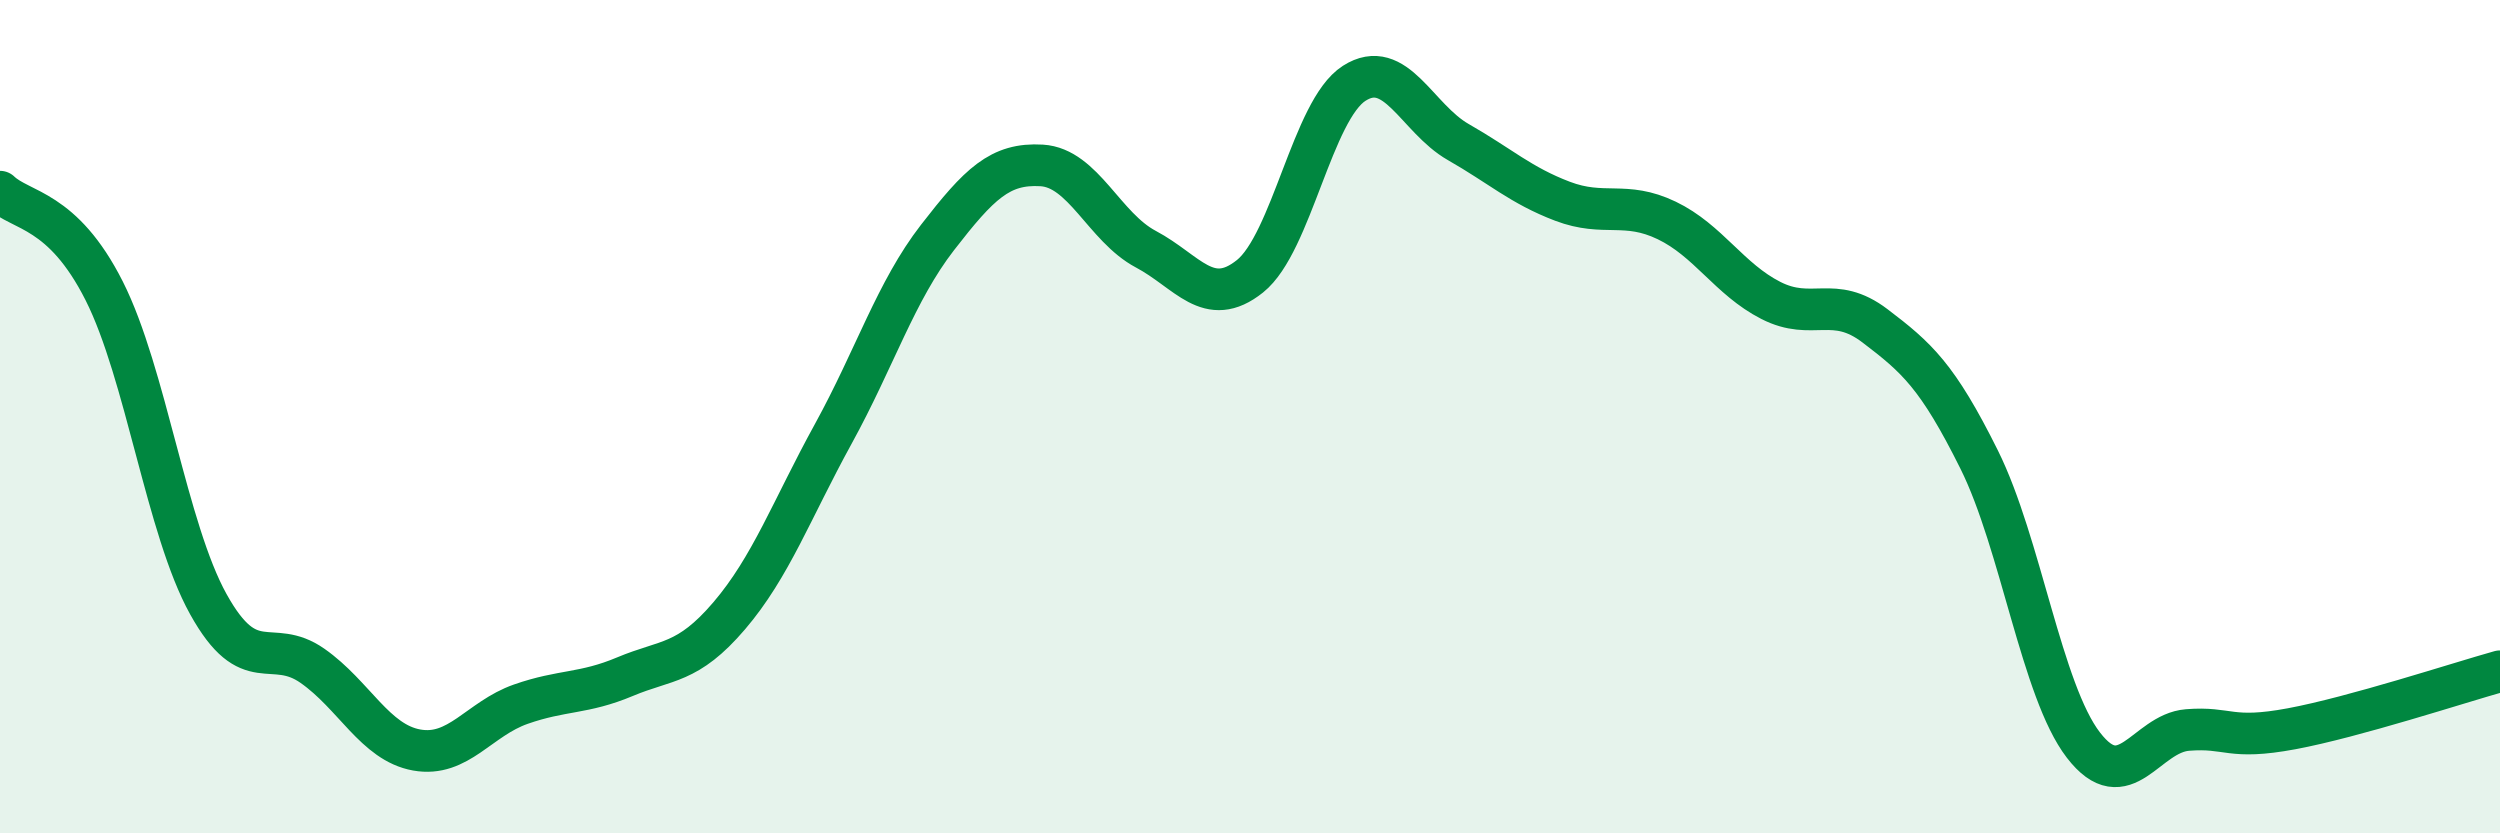 
    <svg width="60" height="20" viewBox="0 0 60 20" xmlns="http://www.w3.org/2000/svg">
      <path
        d="M 0,4.6 C 0.5,5.08 1.5,5 2.5,6.98 C 3.5,8.96 4,12.7 5,14.5 C 6,16.3 6.5,15.28 7.5,15.98 C 8.5,16.68 9,17.82 10,18 C 11,18.18 11.5,17.25 12.5,16.9 C 13.5,16.55 14,16.66 15,16.24 C 16,15.82 16.5,15.95 17.5,14.78 C 18.5,13.61 19,12.23 20,10.41 C 21,8.59 21.5,6.99 22.5,5.7 C 23.5,4.41 24,3.91 25,3.97 C 26,4.03 26.5,5.45 27.5,5.98 C 28.5,6.51 29,7.43 30,6.63 C 31,5.83 31.5,2.64 32.5,2 C 33.5,1.36 34,2.84 35,3.41 C 36,3.98 36.5,4.45 37.5,4.83 C 38.5,5.21 39,4.81 40,5.29 C 41,5.77 41.5,6.7 42.5,7.21 C 43.5,7.72 44,7.06 45,7.82 C 46,8.58 46.5,9.02 47.5,11.03 C 48.5,13.04 49,16.58 50,17.88 C 51,19.18 51.5,17.6 52.5,17.52 C 53.5,17.44 53.5,17.77 55,17.49 C 56.5,17.21 59,16.39 60,16.11L60 20L0 20Z"
        fill="#008740"
        opacity="0.1"
        stroke-linecap="round"
        stroke-linejoin="round"
      />
      <path
        d="M 0,4.6 C 0.5,5.08 1.5,5 2.5,6.98 C 3.5,8.96 4,12.7 5,14.5 C 6,16.3 6.5,15.28 7.5,15.98 C 8.5,16.68 9,17.82 10,18 C 11,18.18 11.5,17.25 12.5,16.9 C 13.5,16.55 14,16.66 15,16.24 C 16,15.82 16.5,15.95 17.5,14.78 C 18.5,13.61 19,12.23 20,10.41 C 21,8.59 21.5,6.99 22.5,5.7 C 23.5,4.41 24,3.91 25,3.97 C 26,4.03 26.5,5.45 27.5,5.98 C 28.5,6.51 29,7.43 30,6.63 C 31,5.83 31.5,2.64 32.5,2 C 33.5,1.36 34,2.84 35,3.41 C 36,3.98 36.5,4.45 37.5,4.83 C 38.5,5.21 39,4.81 40,5.29 C 41,5.77 41.5,6.7 42.5,7.21 C 43.5,7.72 44,7.06 45,7.82 C 46,8.58 46.5,9.02 47.5,11.03 C 48.5,13.04 49,16.58 50,17.88 C 51,19.18 51.5,17.6 52.5,17.52 C 53.5,17.44 53.5,17.77 55,17.49 C 56.5,17.21 59,16.39 60,16.11"
        stroke="#008740"
        stroke-width="1"
        fill="none"
        stroke-linecap="round"
        stroke-linejoin="round"
      />
    </svg>
  